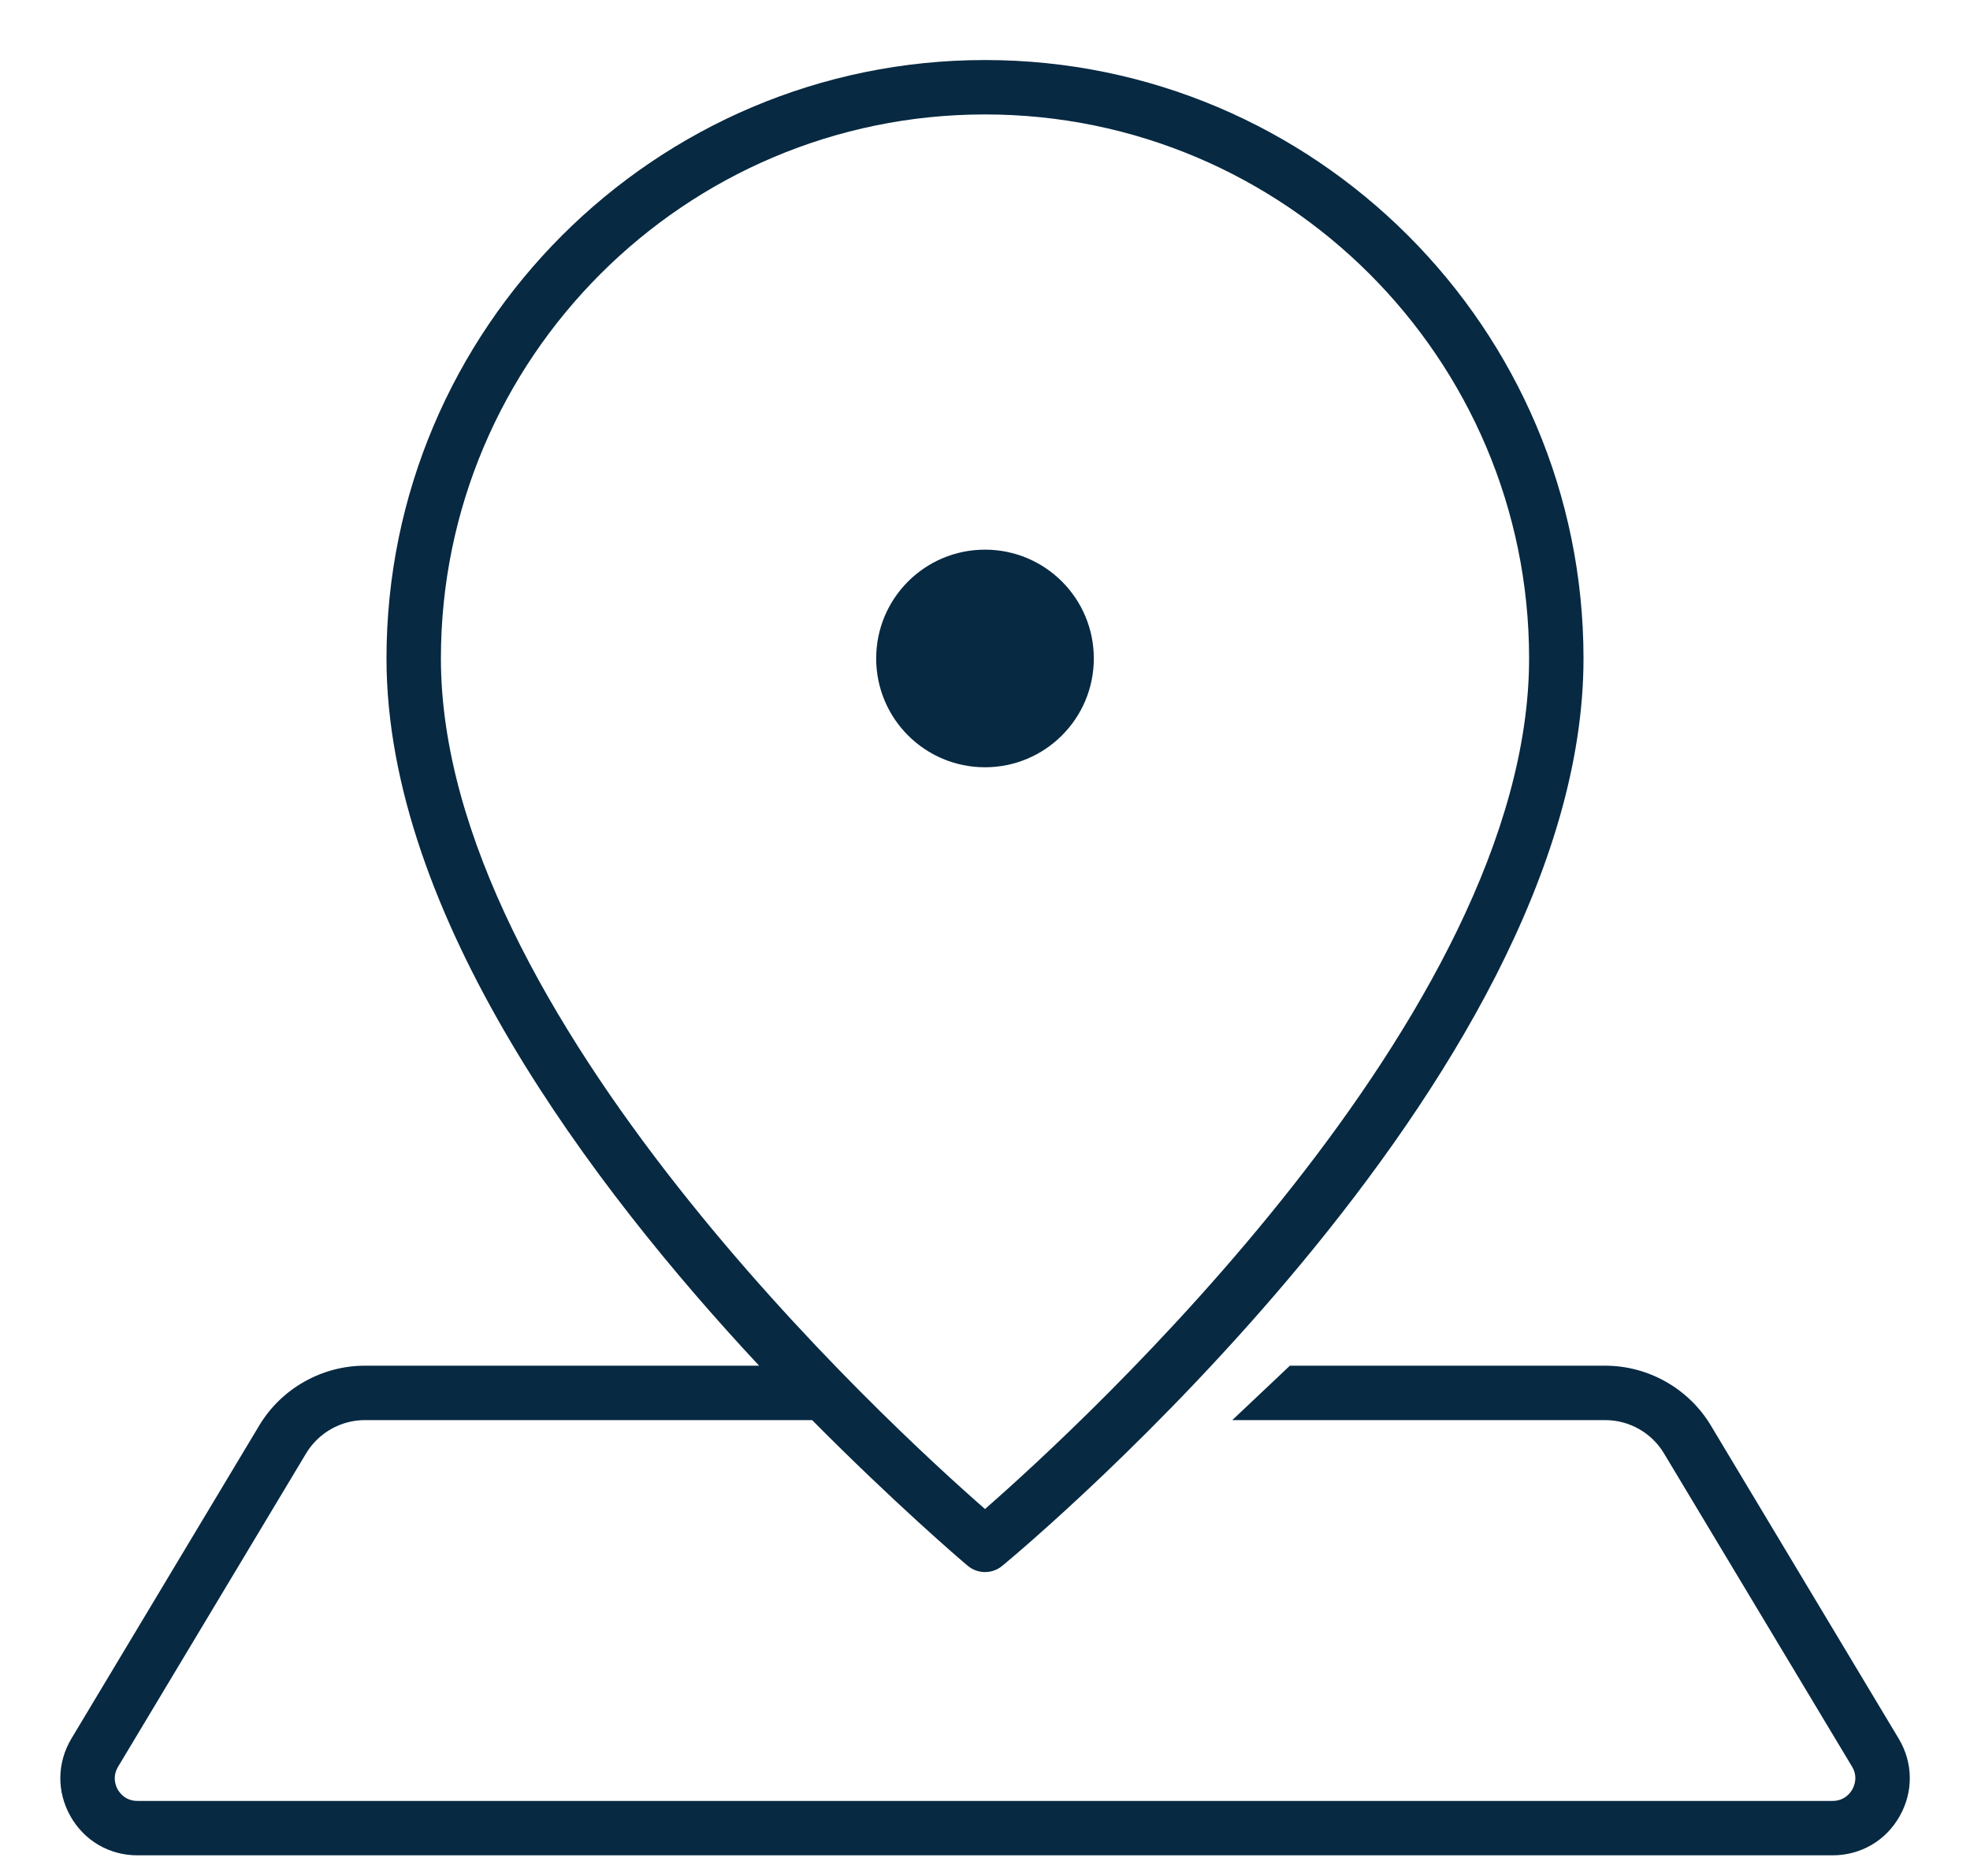 <svg width="21" height="20" viewBox="0 0 21 20" fill="none" xmlns="http://www.w3.org/2000/svg">
<path d="M10.5 0.64C6.982 0.64 4.12 3.502 4.12 7.02C4.12 9.752 6.313 12.653 8.092 14.56H3.889C3.431 14.56 3.001 14.803 2.765 15.195L0.761 18.536C0.607 18.794 0.604 19.102 0.751 19.363C0.898 19.624 1.165 19.78 1.465 19.78H19.535C19.835 19.78 20.103 19.624 20.25 19.363C20.398 19.102 20.394 18.793 20.24 18.536L18.236 15.195C18 14.803 17.57 14.56 17.112 14.56H13.75L13.136 15.14H17.112C17.367 15.14 17.607 15.275 17.738 15.495L19.743 18.835C19.808 18.944 19.766 19.041 19.745 19.078C19.725 19.114 19.662 19.2 19.535 19.2H1.465C1.338 19.2 1.276 19.115 1.255 19.078C1.234 19.041 1.194 18.944 1.259 18.835L3.263 15.495C3.394 15.276 3.634 15.14 3.889 15.14H8.657C9.535 16.025 10.234 16.625 10.316 16.693C10.369 16.738 10.435 16.76 10.5 16.76C10.566 16.76 10.631 16.738 10.685 16.693C10.938 16.484 16.88 11.515 16.88 7.02C16.88 3.502 14.018 0.64 10.5 0.64ZM10.5 1.22C13.698 1.22 16.3 3.822 16.3 7.02C16.3 10.816 11.51 15.205 10.5 16.088C9.49 15.205 4.7 10.816 4.7 7.02C4.7 3.822 7.302 1.22 10.5 1.22ZM10.5 5.86C9.859 5.86 9.34 6.379 9.34 7.02C9.34 7.661 9.859 8.18 10.5 8.18C11.141 8.18 11.66 7.661 11.66 7.02C11.66 6.379 11.141 5.86 10.5 5.86Z" fill="#072942"/>
</svg>
